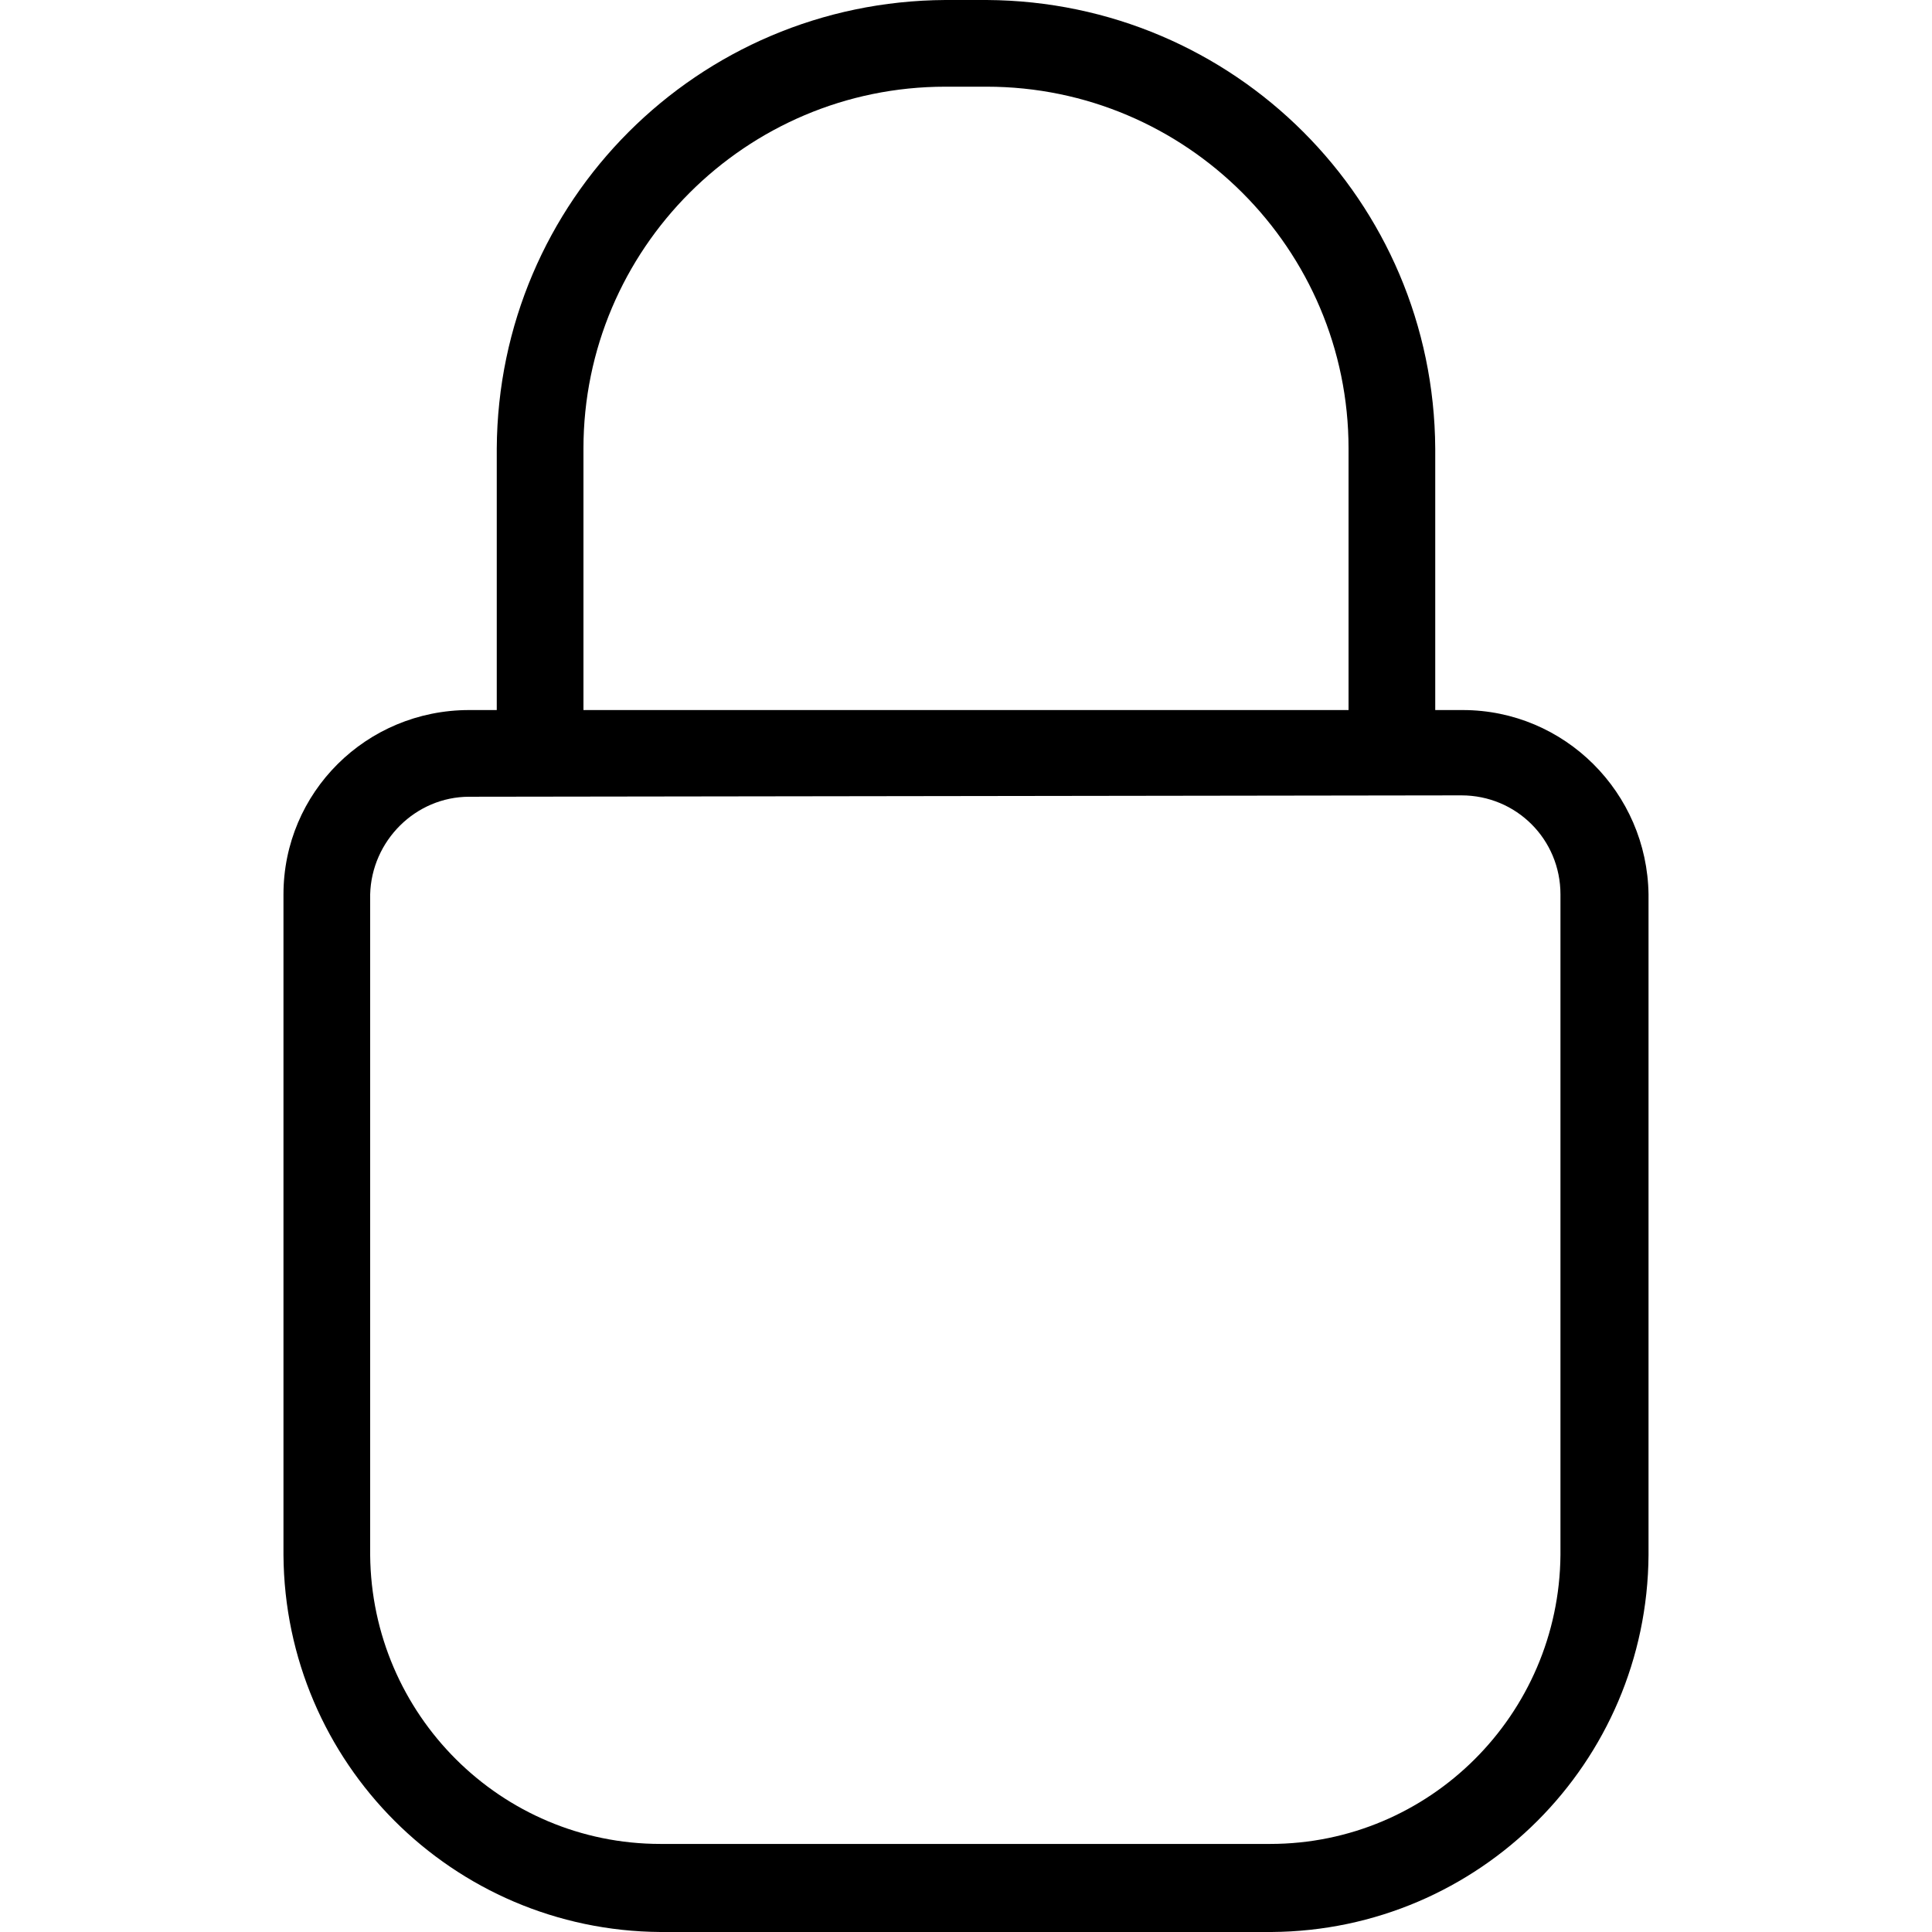<?xml version="1.0" encoding="utf-8"?>
<!-- Generator: Adobe Illustrator 25.3.0, SVG Export Plug-In . SVG Version: 6.00 Build 0)  -->
<svg version="1.1" id="Layer_1" xmlns="http://www.w3.org/2000/svg" xmlns:xlink="http://www.w3.org/1999/xlink" x="0px" y="0px"
	 viewBox="0 0 140.4 140.4" style="enable-background:new 0 0 140.4 140.4;" xml:space="preserve">
<g id="Layer_2_1_">
	<g id="Layer_1-2">
		<path d="M48,140.4c-15.1-0.1-27.3-12.3-27.4-27.4V65c0-7.4,6-13.4,13.5-13.4h2v-19C36.2,14.6,50.7,0.1,68.7,0h3
			c18,0.1,32.5,14.6,32.6,32.6v19h2c7.4,0,13.4,6,13.5,13.4v48c-0.1,15.1-12.3,27.3-27.4,27.4L48,140.4z M34.1,57.9
			c-3.9,0-7.1,3.2-7.2,7.1v48c0.1,11.6,9.5,21,21.1,21h44.3c11.6,0,21-9.4,21.1-21V65c0-4-3.2-7.2-7.2-7.2L34.1,57.9z M68.7,6.3
			c-14.5,0-26.3,11.8-26.3,26.3v19H98v-19c0-14.5-11.8-26.3-26.3-26.3H68.7z"/>
	</g>
</g>
</svg>
